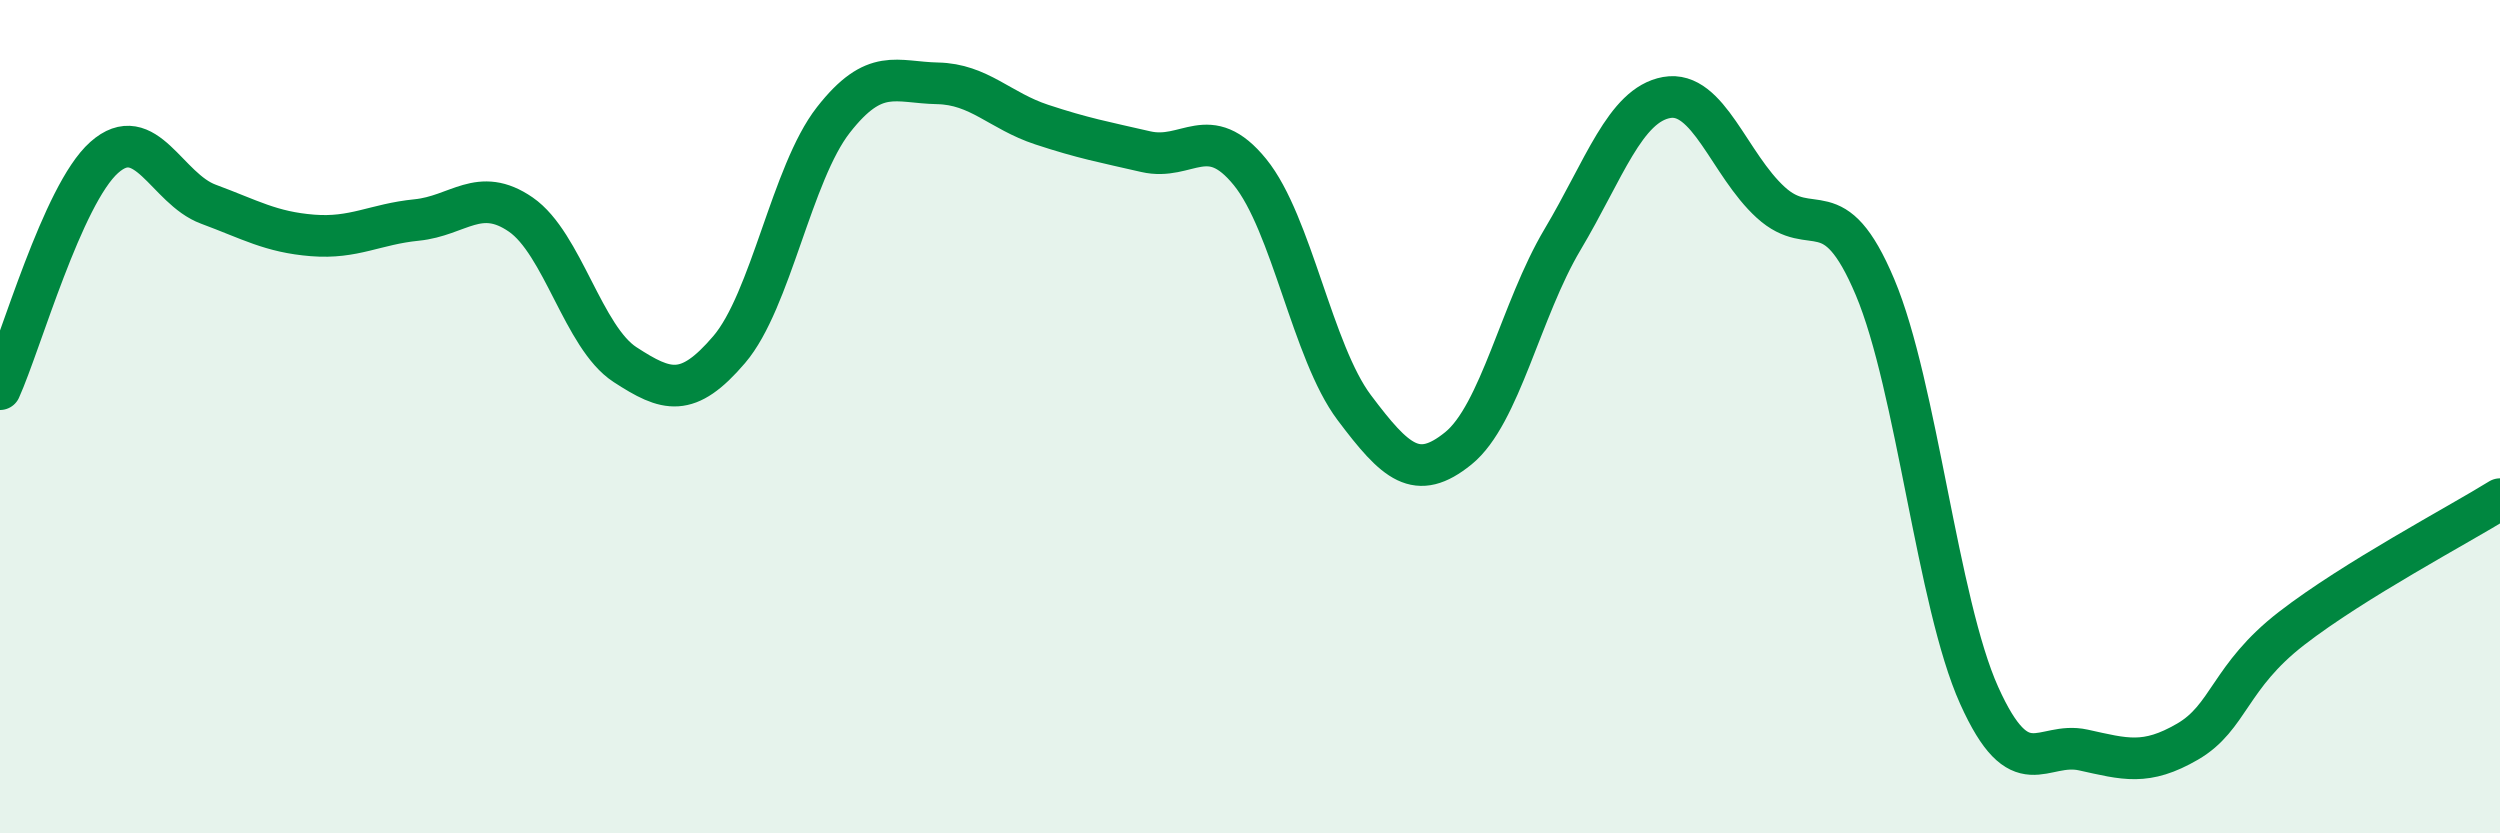 
    <svg width="60" height="20" viewBox="0 0 60 20" xmlns="http://www.w3.org/2000/svg">
      <path
        d="M 0,9.34 C 0.5,8.23 1.5,4.67 2.5,3.78 C 3.5,2.89 4,4.53 5,4.9 C 6,5.27 6.5,5.57 7.5,5.65 C 8.5,5.73 9,5.38 10,5.28 C 11,5.18 11.5,4.46 12.5,5.15 C 13.5,5.84 14,8.1 15,8.75 C 16,9.4 16.5,9.56 17.5,8.39 C 18.5,7.22 19,4.16 20,2.88 C 21,1.6 21.5,1.98 22.5,2 C 23.5,2.02 24,2.66 25,2.99 C 26,3.32 26.5,3.41 27.5,3.64 C 28.5,3.87 29,2.9 30,4.13 C 31,5.36 31.5,8.45 32.5,9.78 C 33.5,11.11 34,11.57 35,10.76 C 36,9.95 36.5,7.43 37.5,5.75 C 38.5,4.07 39,2.52 40,2.34 C 41,2.16 41.5,3.95 42.5,4.86 C 43.5,5.77 44,4.52 45,6.89 C 46,9.26 46.5,14.47 47.5,16.69 C 48.5,18.91 49,17.78 50,18 C 51,18.22 51.5,18.38 52.5,17.8 C 53.5,17.22 53.5,16.24 55,15.08 C 56.5,13.92 59,12.6 60,11.98L60 20L0 20Z"
        fill="#008740"
        opacity="0.1"
        stroke-linecap="round"
        stroke-linejoin="round"
      />
      <path
        d="M 0,9.34 C 0.5,8.23 1.5,4.67 2.5,3.78 C 3.5,2.89 4,4.53 5,4.9 C 6,5.27 6.5,5.57 7.5,5.65 C 8.5,5.73 9,5.38 10,5.28 C 11,5.18 11.5,4.46 12.5,5.15 C 13.5,5.84 14,8.1 15,8.75 C 16,9.4 16.5,9.56 17.5,8.39 C 18.5,7.22 19,4.16 20,2.88 C 21,1.6 21.5,1.98 22.5,2 C 23.5,2.02 24,2.66 25,2.99 C 26,3.32 26.5,3.41 27.5,3.64 C 28.5,3.87 29,2.9 30,4.13 C 31,5.36 31.5,8.45 32.5,9.78 C 33.5,11.11 34,11.57 35,10.76 C 36,9.95 36.5,7.43 37.5,5.75 C 38.5,4.07 39,2.52 40,2.34 C 41,2.16 41.5,3.95 42.5,4.86 C 43.5,5.77 44,4.52 45,6.89 C 46,9.26 46.5,14.47 47.5,16.69 C 48.5,18.91 49,17.78 50,18 C 51,18.22 51.5,18.38 52.5,17.8 C 53.5,17.22 53.5,16.24 55,15.08 C 56.5,13.92 59,12.6 60,11.98"
        stroke="#008740"
        stroke-width="1"
        fill="none"
        stroke-linecap="round"
        stroke-linejoin="round"
      />
    </svg>
  